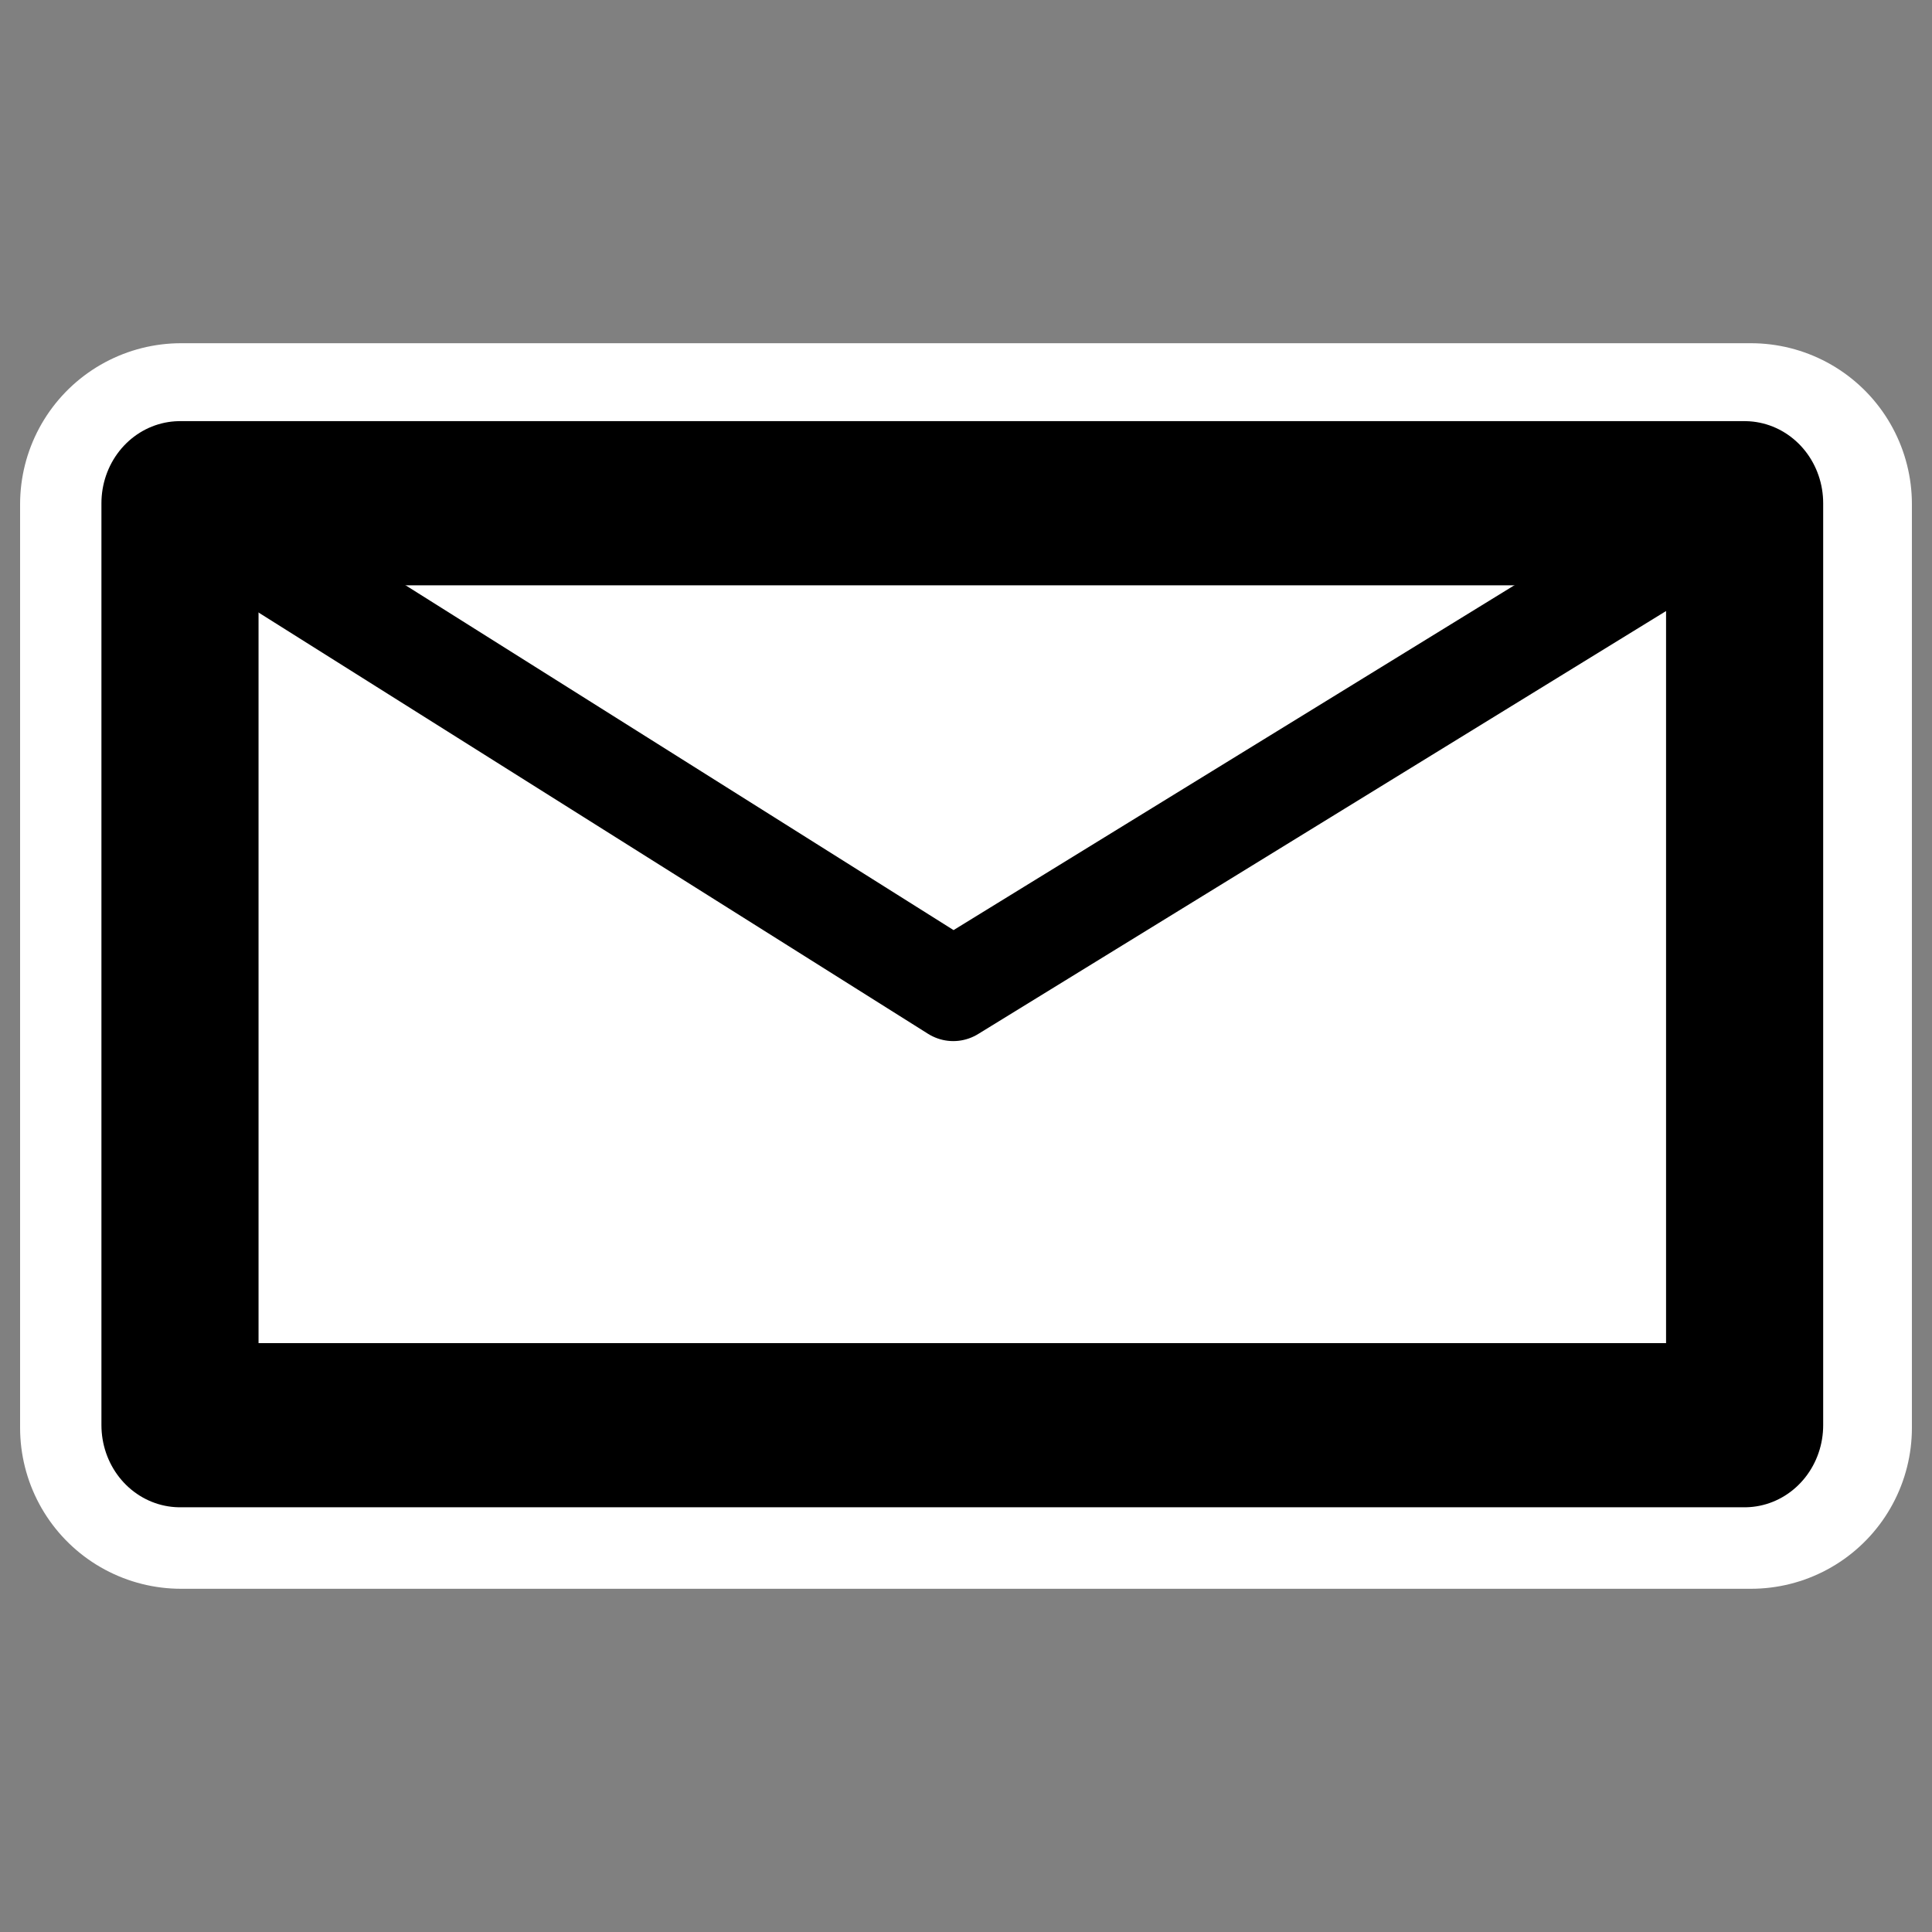 <?xml version="1.0" encoding="UTF-8" standalone="no"?>
<svg
    xmlns:inkscape="http://www.inkscape.org/namespaces/inkscape"
    xmlns:rdf="http://www.w3.org/1999/02/22-rdf-syntax-ns#"
    xmlns="http://www.w3.org/2000/svg"
    xmlns:dc="http://purl.org/dc/elements/1.1/"
    xmlns:ns1="http://sozi.baierouge.fr"
    xmlns:cc="http://web.resource.org/cc/"
    xmlns:xlink="http://www.w3.org/1999/xlink"
    xmlns:sodipodi="http://sodipodi.sourceforge.net/DTD/sodipodi-0.dtd"
    id="svg1"
    sodipodi:docname="xfmail.svg"
    viewBox="0 0 60 60"
    sodipodi:version="0.32"
    _SVGFile__filename="oldscale/apps/xfmail.svg"
    version="1.0"
    y="0"
    x="0"
    inkscape:version="0.40pre4"
    sodipodi:docbase="/home/danny/work/flat/SVG/mono/scalable/apps"
  >
  <rect x="0" y="0" width="60" height="60" fill="#808080" stroke="none"/>
  <sodipodi:namedview
      id="base"
      bordercolor="#666666"
      inkscape:pageshadow="2"
      inkscape:window-y="0"
      pagecolor="#ffffff"
      inkscape:window-height="699"
      inkscape:zoom="8.4949754"
      inkscape:window-x="0"
      borderopacity="1.0"
      inkscape:current-layer="svg1"
      inkscape:cx="38.709657"
      inkscape:cy="16.647159"
      inkscape:window-width="1024"
      inkscape:pageopacity="0.0"
  />
  <path
      id="path1721"
      style="stroke-linejoin:round;stroke:#ffffff;stroke-linecap:round;stroke-width:10;fill:none"
      d="m5.624 15.659h48.752v28.682h-48.752l-0-28.682z"
  />
  <g
      id="g1717"
      transform="matrix(.941 0 0 .939 1.373 1.281)"
    >
    <path
        id="path589"
        style="stroke-linejoin:round;fill-rule:evenodd;stroke:#000000;stroke-linecap:round;stroke-width:30.501;fill:#ffffff"
        d="m69.819 119.6h303.75v171.31h-303.75l-0.001-171.31z"
        transform="matrix(.17 0 0 .178 -7.388 -6.01)"
    />
    <path
        id="path590"
        style="stroke-linejoin:round;stroke:#000000;stroke-linecap:round;stroke-width:19.063;fill:none"
        transform="matrix(.17 0 0 .178 -7.388 -6.01)"
        d="m69.819 119.6l150.12 90.41 153.63-90.41"
    />
  </g
  >
</svg
>
